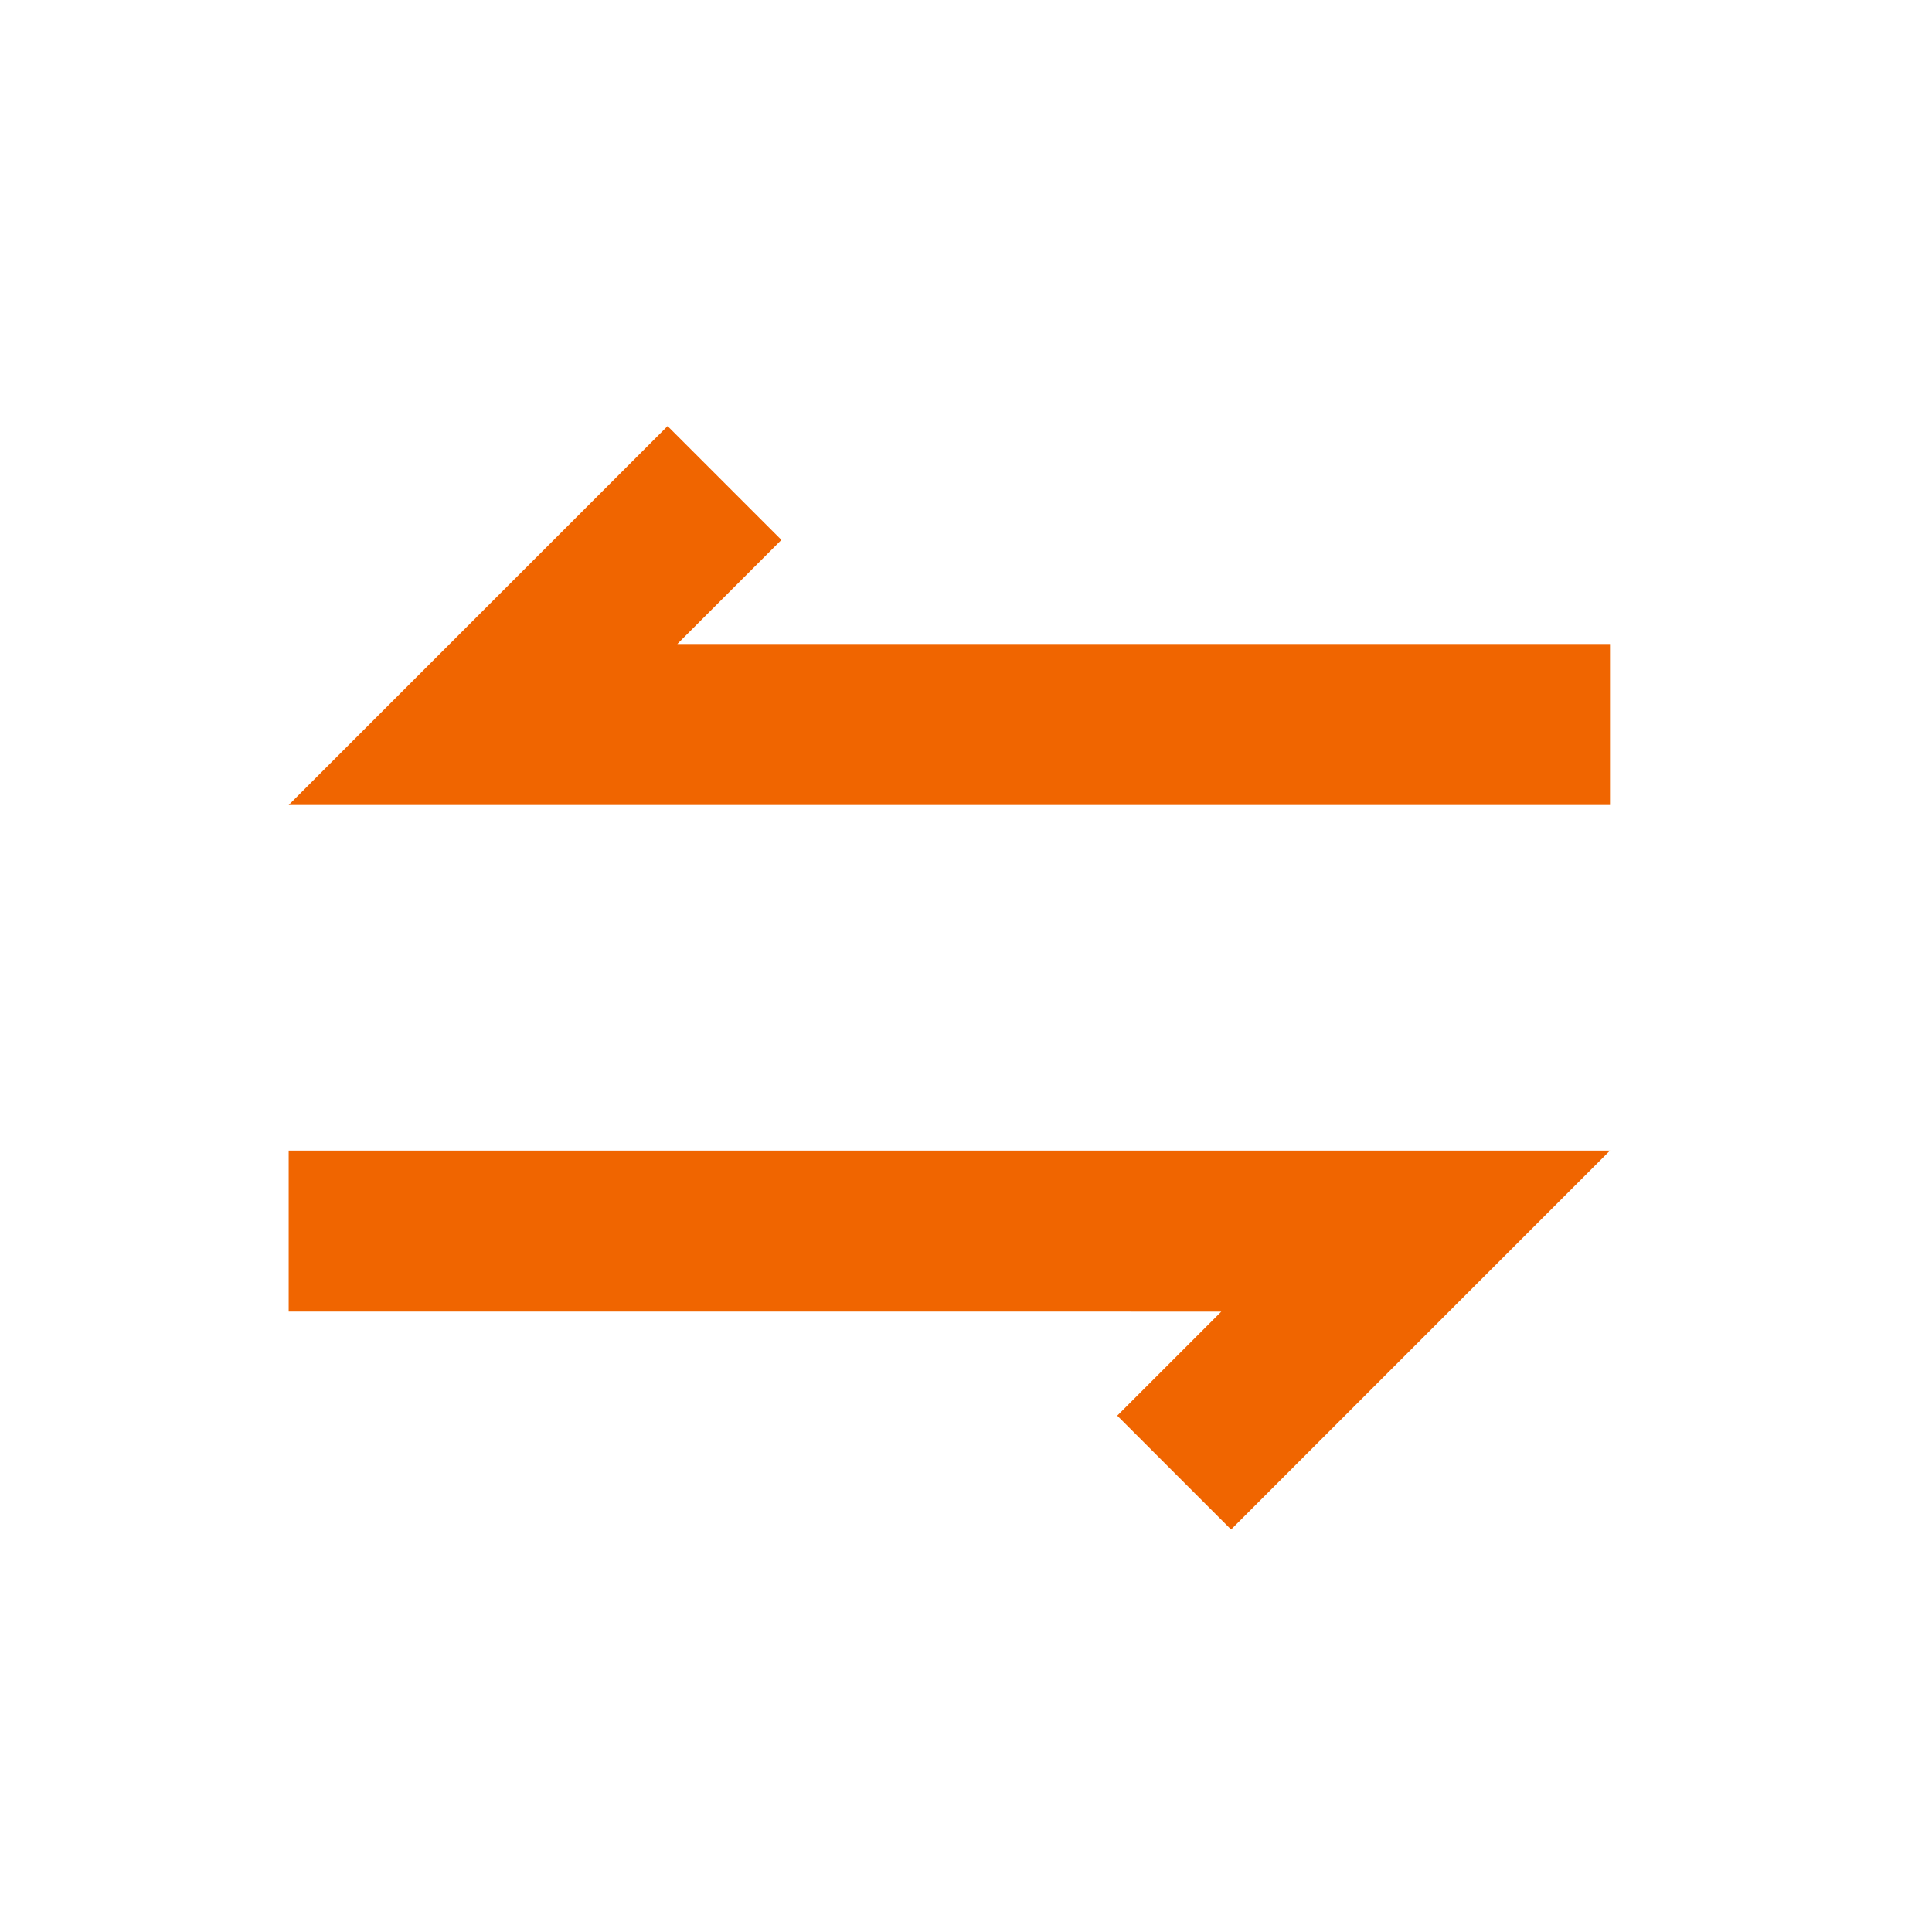 <?xml version="1.0" standalone="no"?><!DOCTYPE svg PUBLIC "-//W3C//DTD SVG 1.1//EN" "http://www.w3.org/Graphics/SVG/1.1/DTD/svg11.dtd"><svg t="1697513799945" class="icon" viewBox="0 0 1024 1024" version="1.1" xmlns="http://www.w3.org/2000/svg" p-id="28153" xmlns:xlink="http://www.w3.org/1999/xlink" width="128" height="128"><path d="M853.333 609.835L652.501 810.667l-60.352-60.331 55.168-55.147-494.315-0.021v-85.333H853.333z m-499.499-384l60.331 60.331L358.997 341.333H853.333v85.333H153.003l200.832-200.832z" fill="#f06500" p-id="28154"></path></svg>